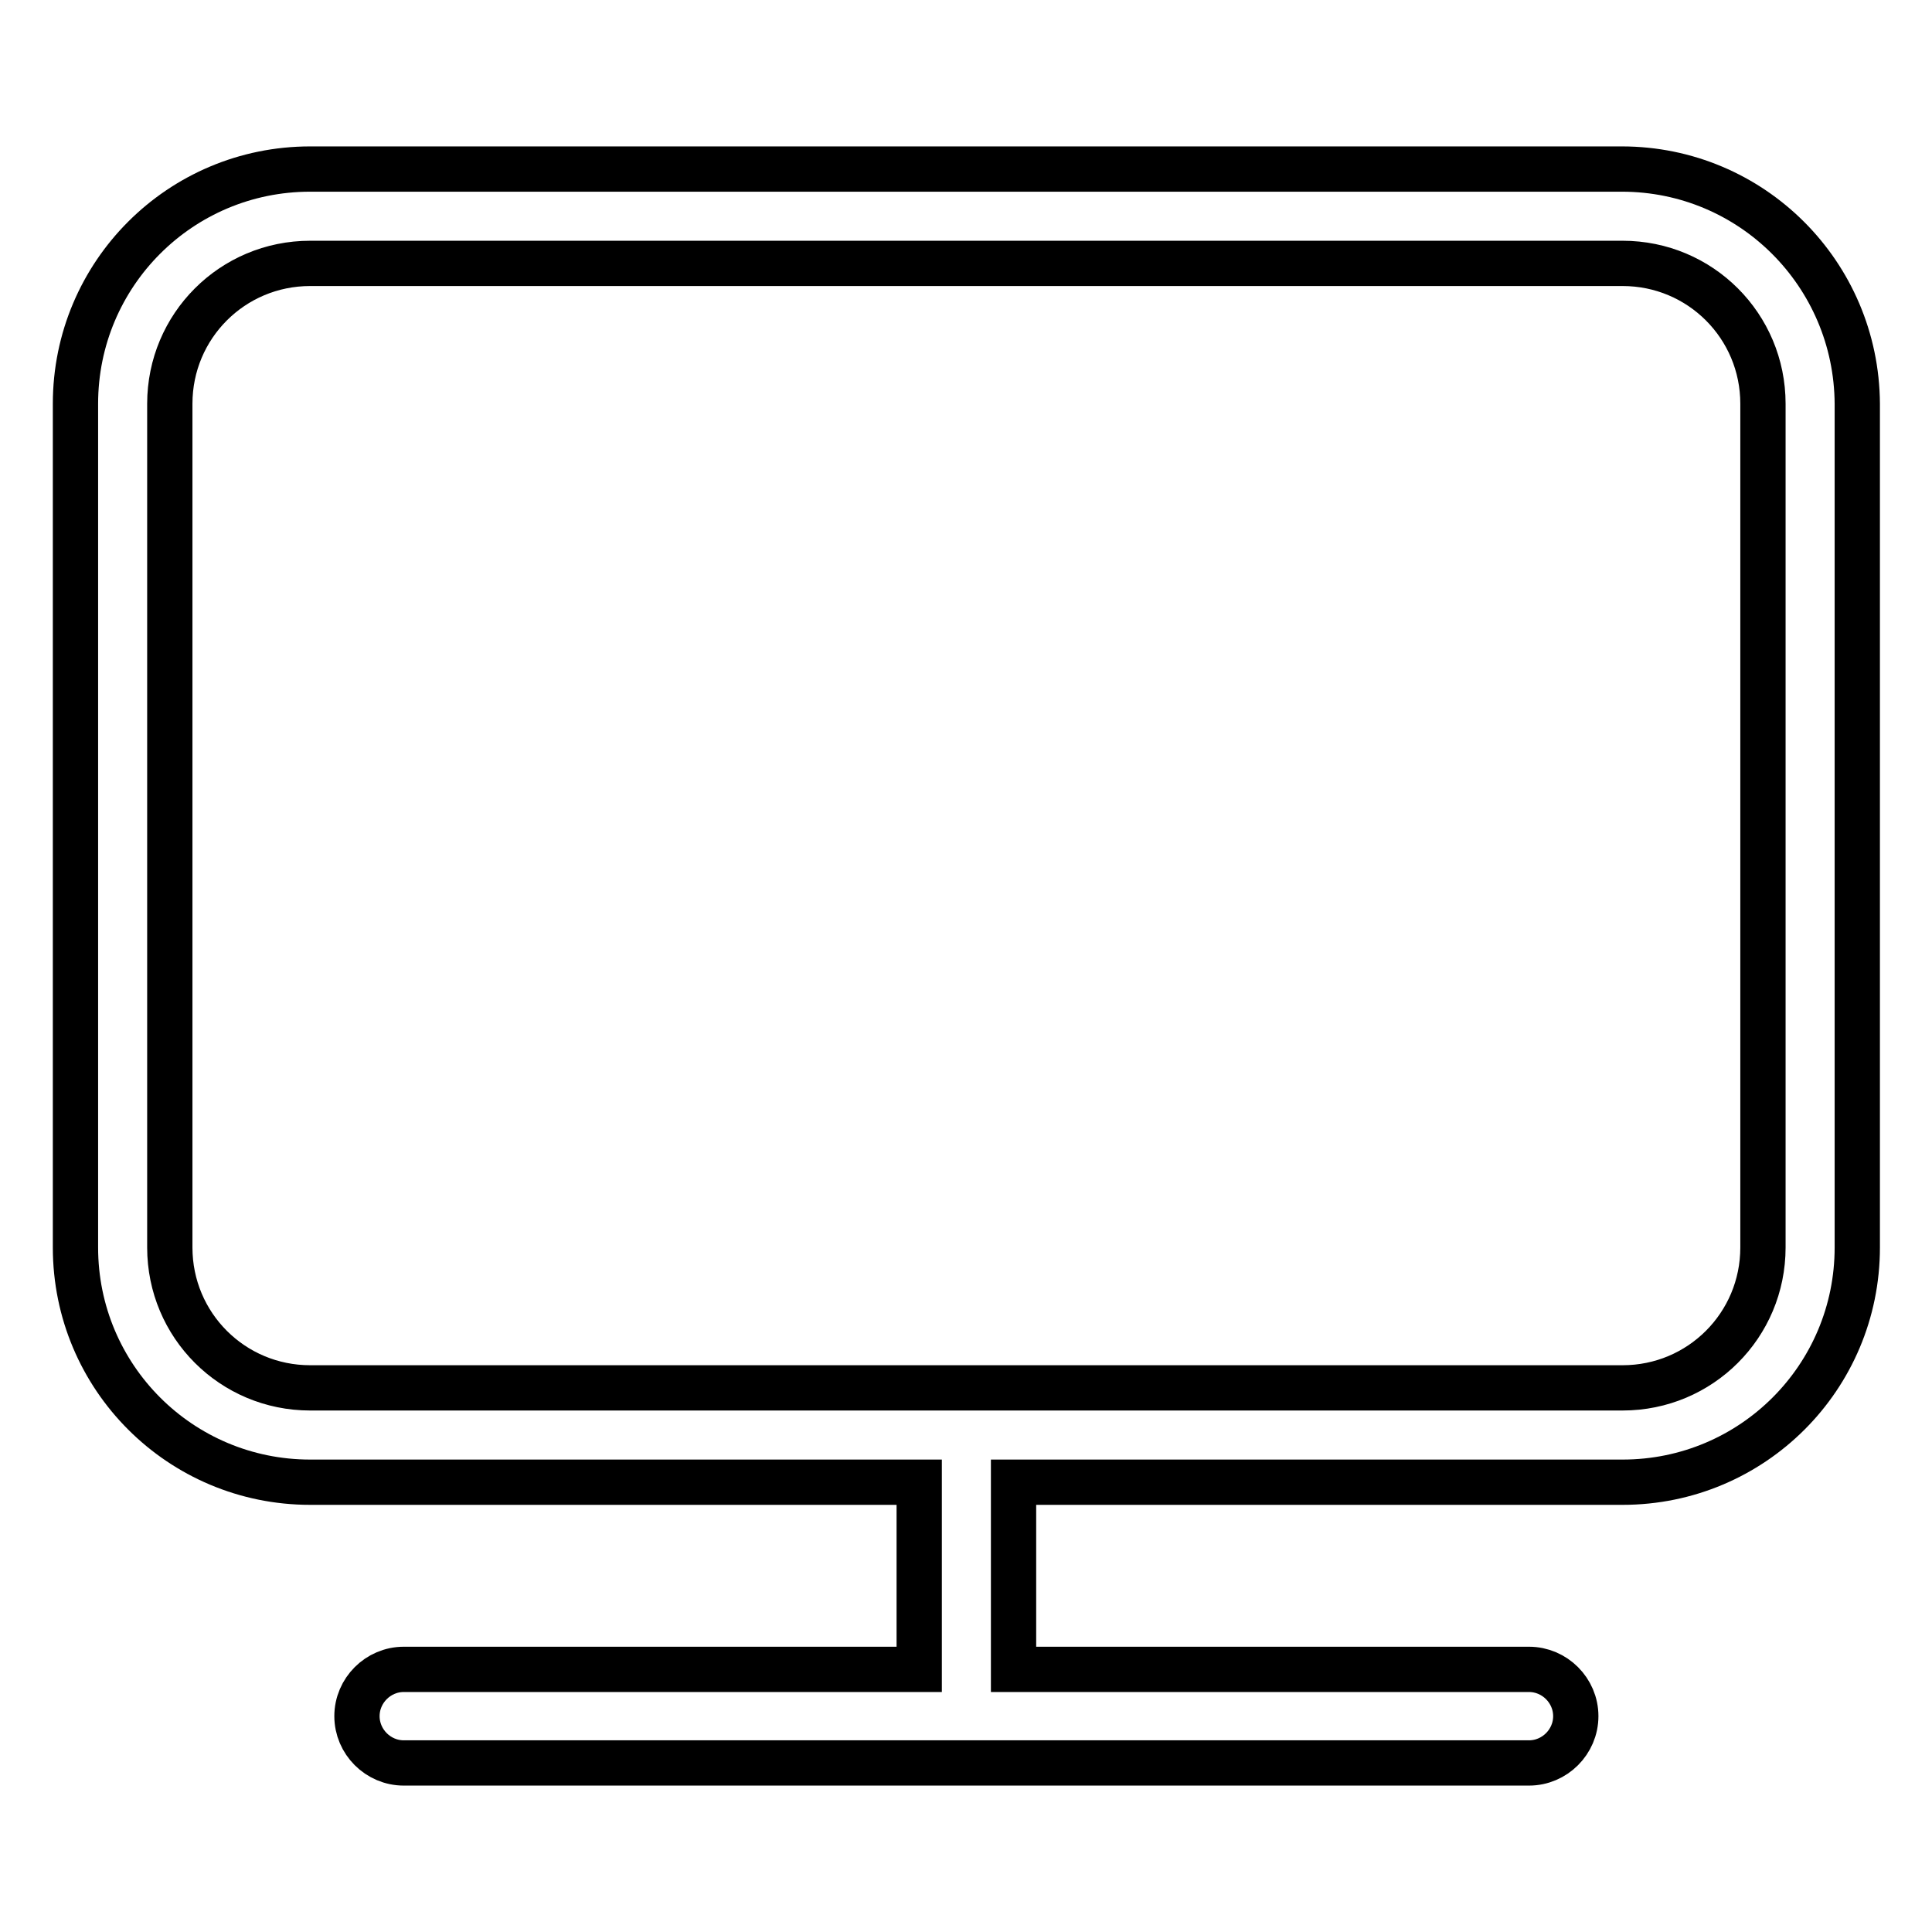 <?xml version="1.0" encoding="utf-8"?>
<!-- Svg Vector Icons : http://www.onlinewebfonts.com/icon -->
<!DOCTYPE svg PUBLIC "-//W3C//DTD SVG 1.1//EN" "http://www.w3.org/Graphics/SVG/1.1/DTD/svg11.dtd">
<svg version="1.1" xmlns="http://www.w3.org/2000/svg" xmlns:xlink="http://www.w3.org/1999/xlink" x="0px" y="0px" viewBox="0 0 256 256" enable-background="new 0 0 256 256" xml:space="preserve">
<g> <path stroke-width="6" fill-opacity="0" stroke="#000000"  d="M214.9,22.4H41.1C23.9,22.4,10,36.3,10,53.5v111.8c0,17.2,13.9,31.1,31.1,31.1h80.7v24.8H53.5 c-3.4,0-6.2,2.8-6.2,6.2c0,3.4,2.8,6.2,6.2,6.2h149.1c3.4,0,6.2-2.8,6.2-6.2c0-3.4-2.8-6.2-6.2-6.2h-68.3v-24.8h80.7 c17.2,0,31.1-13.9,31.1-31.1V53.5C246,36.3,232.1,22.4,214.9,22.4z M233.6,165.3c0,10.3-8.3,18.6-18.6,18.6H41.1 c-10.3,0-18.6-8.3-18.6-18.6V53.5c0-10.3,8.3-18.6,18.6-18.6h173.9c10.3,0,18.6,8.3,18.6,18.6V165.3z"/></g>
</svg>